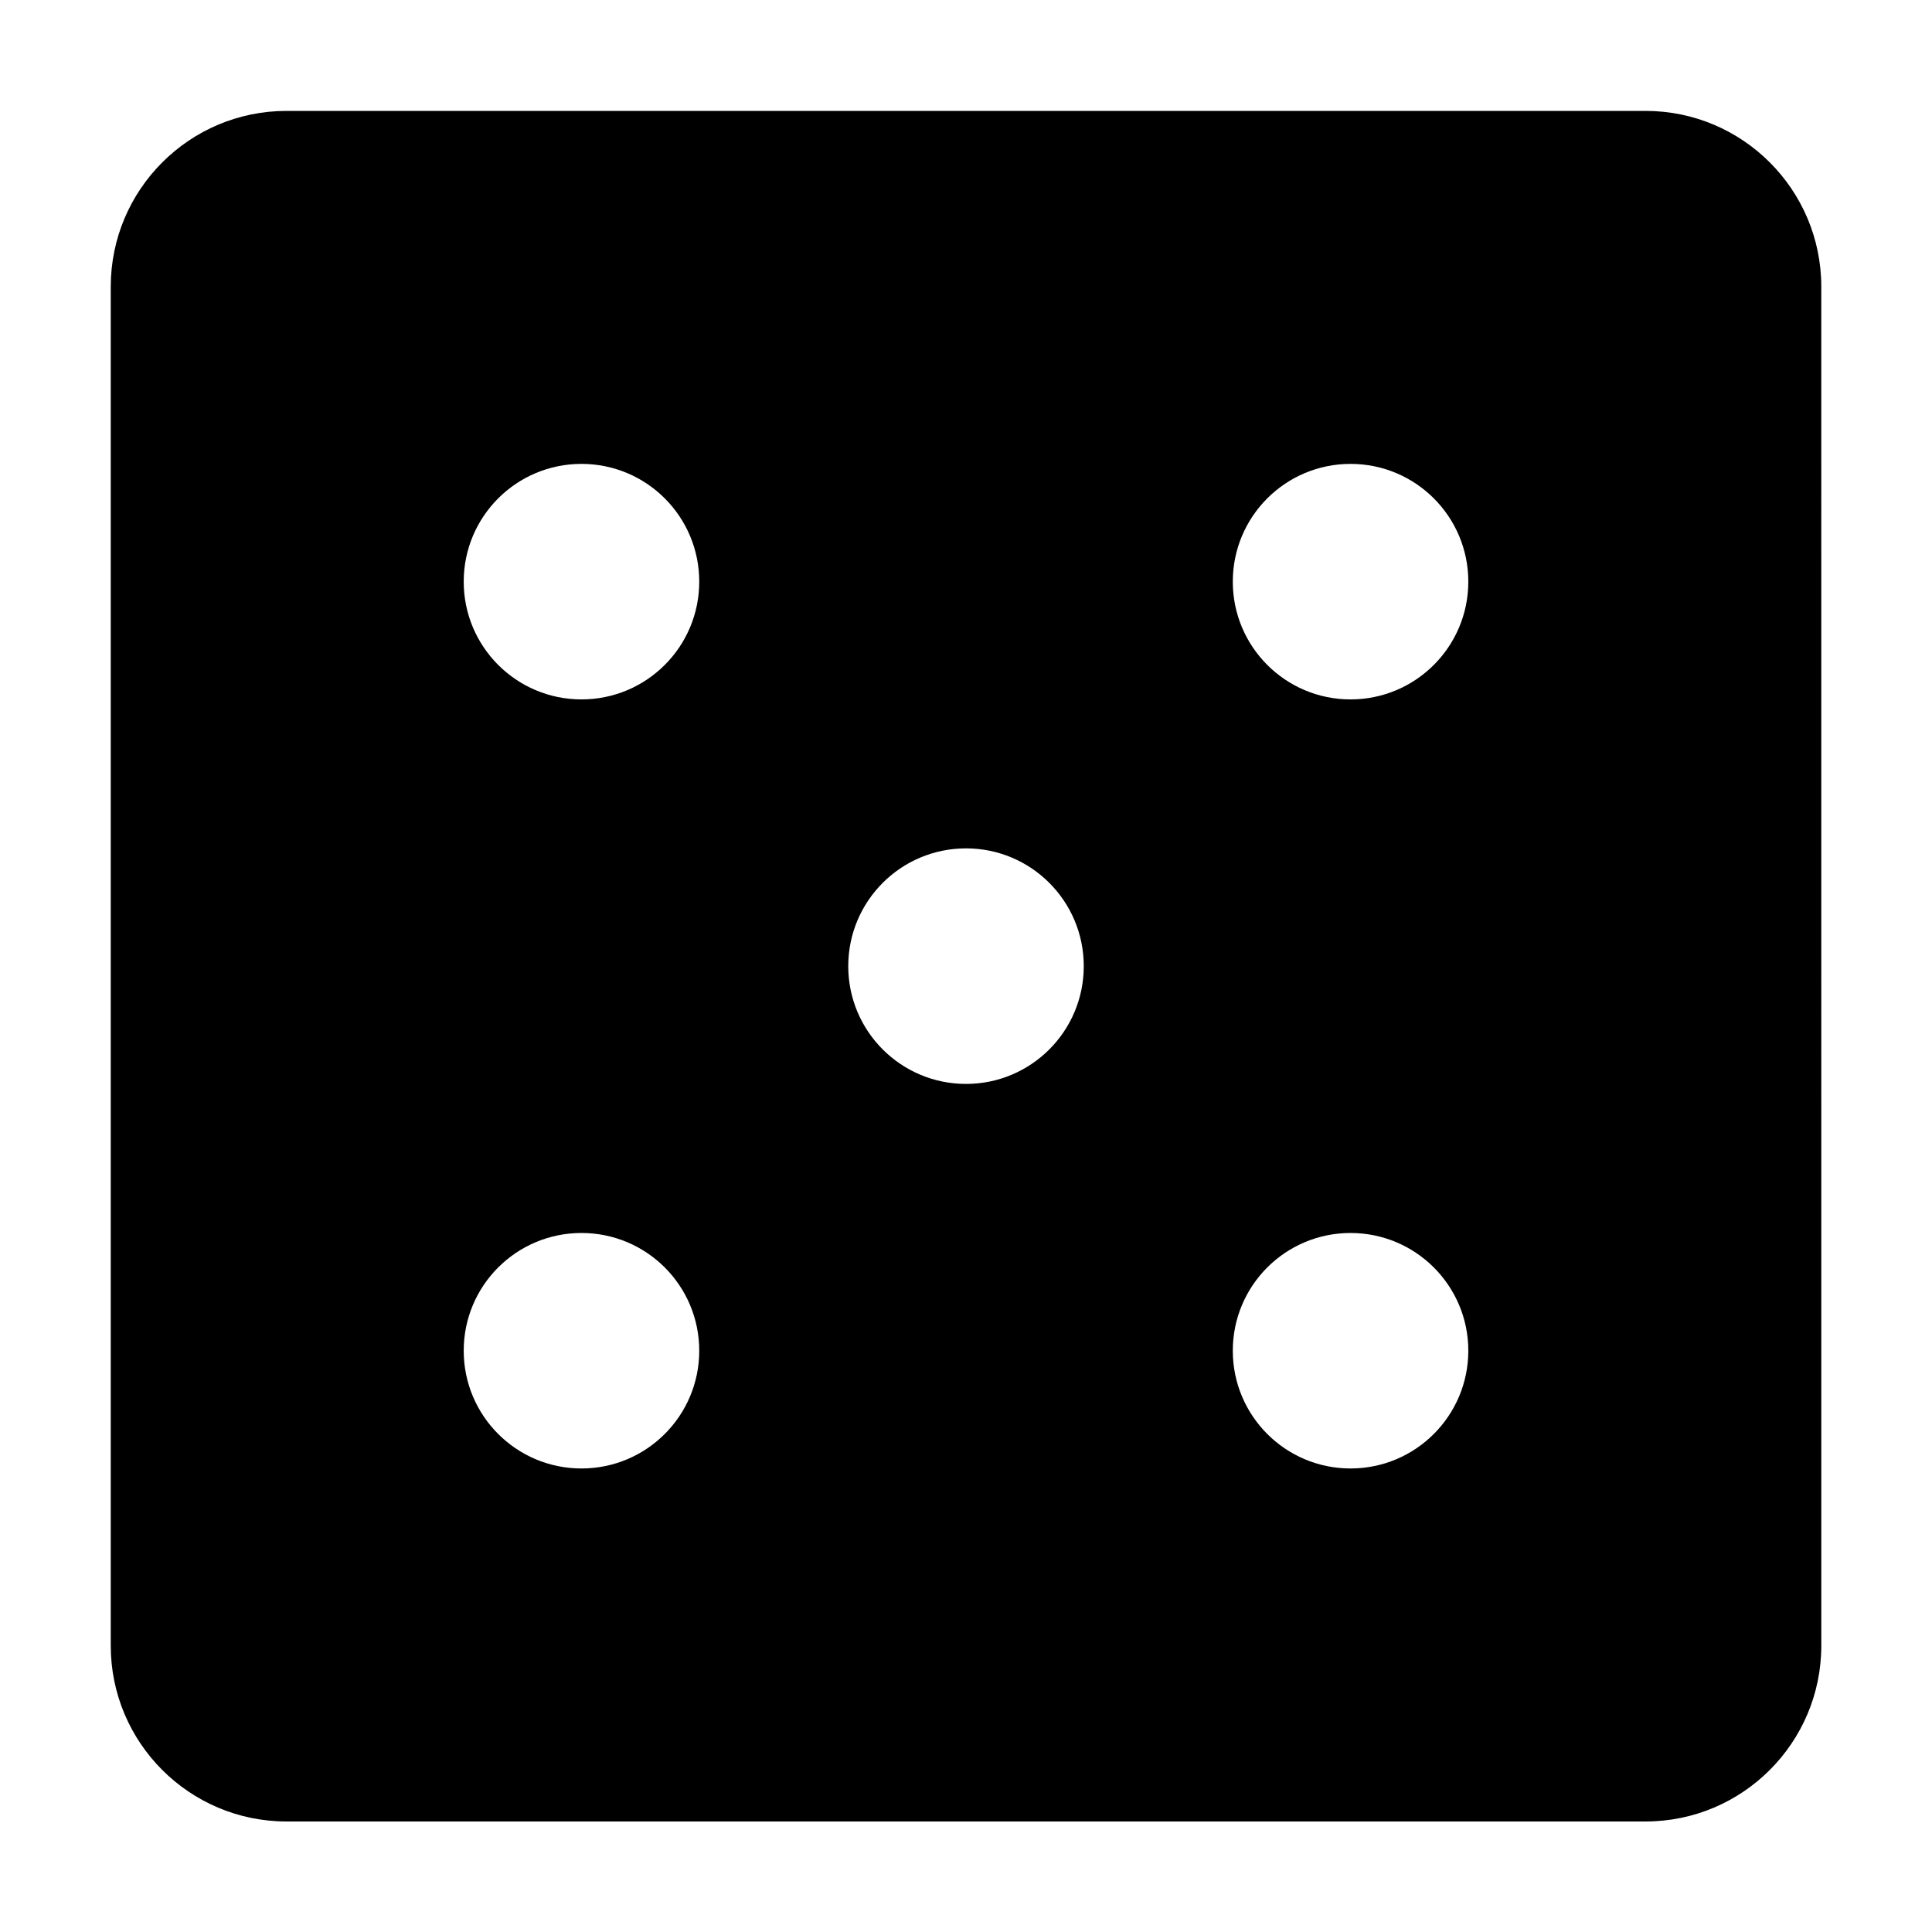 <?xml version="1.0" encoding="UTF-8"?>
<!-- Uploaded to: SVG Repo, www.svgrepo.com, Generator: SVG Repo Mixer Tools -->
<svg fill="#000000" width="800px" height="800px" version="1.1" viewBox="144 144 512 512" xmlns="http://www.w3.org/2000/svg">
 <path d="m580.07 173.39h-360.12c-25.738 0-46.602 20.863-46.602 46.598v360.13c0 25.719 20.863 46.594 46.602 46.594h360.12c25.719 0 46.594-20.871 46.594-46.594l-0.004-360.13c0-25.734-20.863-46.598-46.59-46.598zm-281.97 359.77c-17.246 0-31.211-13.961-31.211-31.211 0-17.242 13.965-31.195 31.211-31.195 17.242 0 31.207 13.961 31.207 31.195 0.004 17.242-13.965 31.211-31.207 31.211zm0-203.81c-17.246 0-31.211-13.961-31.211-31.207 0-17.246 13.965-31.207 31.211-31.207 17.242 0 31.207 13.961 31.207 31.207 0.004 17.246-13.965 31.207-31.207 31.207zm101.91 101.9c-17.25 0-31.215-13.965-31.215-31.207 0-17.246 13.965-31.215 31.215-31.215 17.234 0 31.199 13.969 31.199 31.215 0 17.242-13.965 31.207-31.199 31.207zm101.9 101.91c-17.242 0-31.207-13.961-31.207-31.211 0-17.242 13.965-31.195 31.207-31.195 17.234 0 31.207 13.961 31.207 31.195 0 17.242-13.977 31.211-31.207 31.211zm0-203.81c-17.242 0-31.207-13.961-31.207-31.207 0-17.246 13.965-31.207 31.207-31.207 17.234 0 31.207 13.961 31.207 31.207 0 17.246-13.977 31.207-31.207 31.207z"/>
</svg>